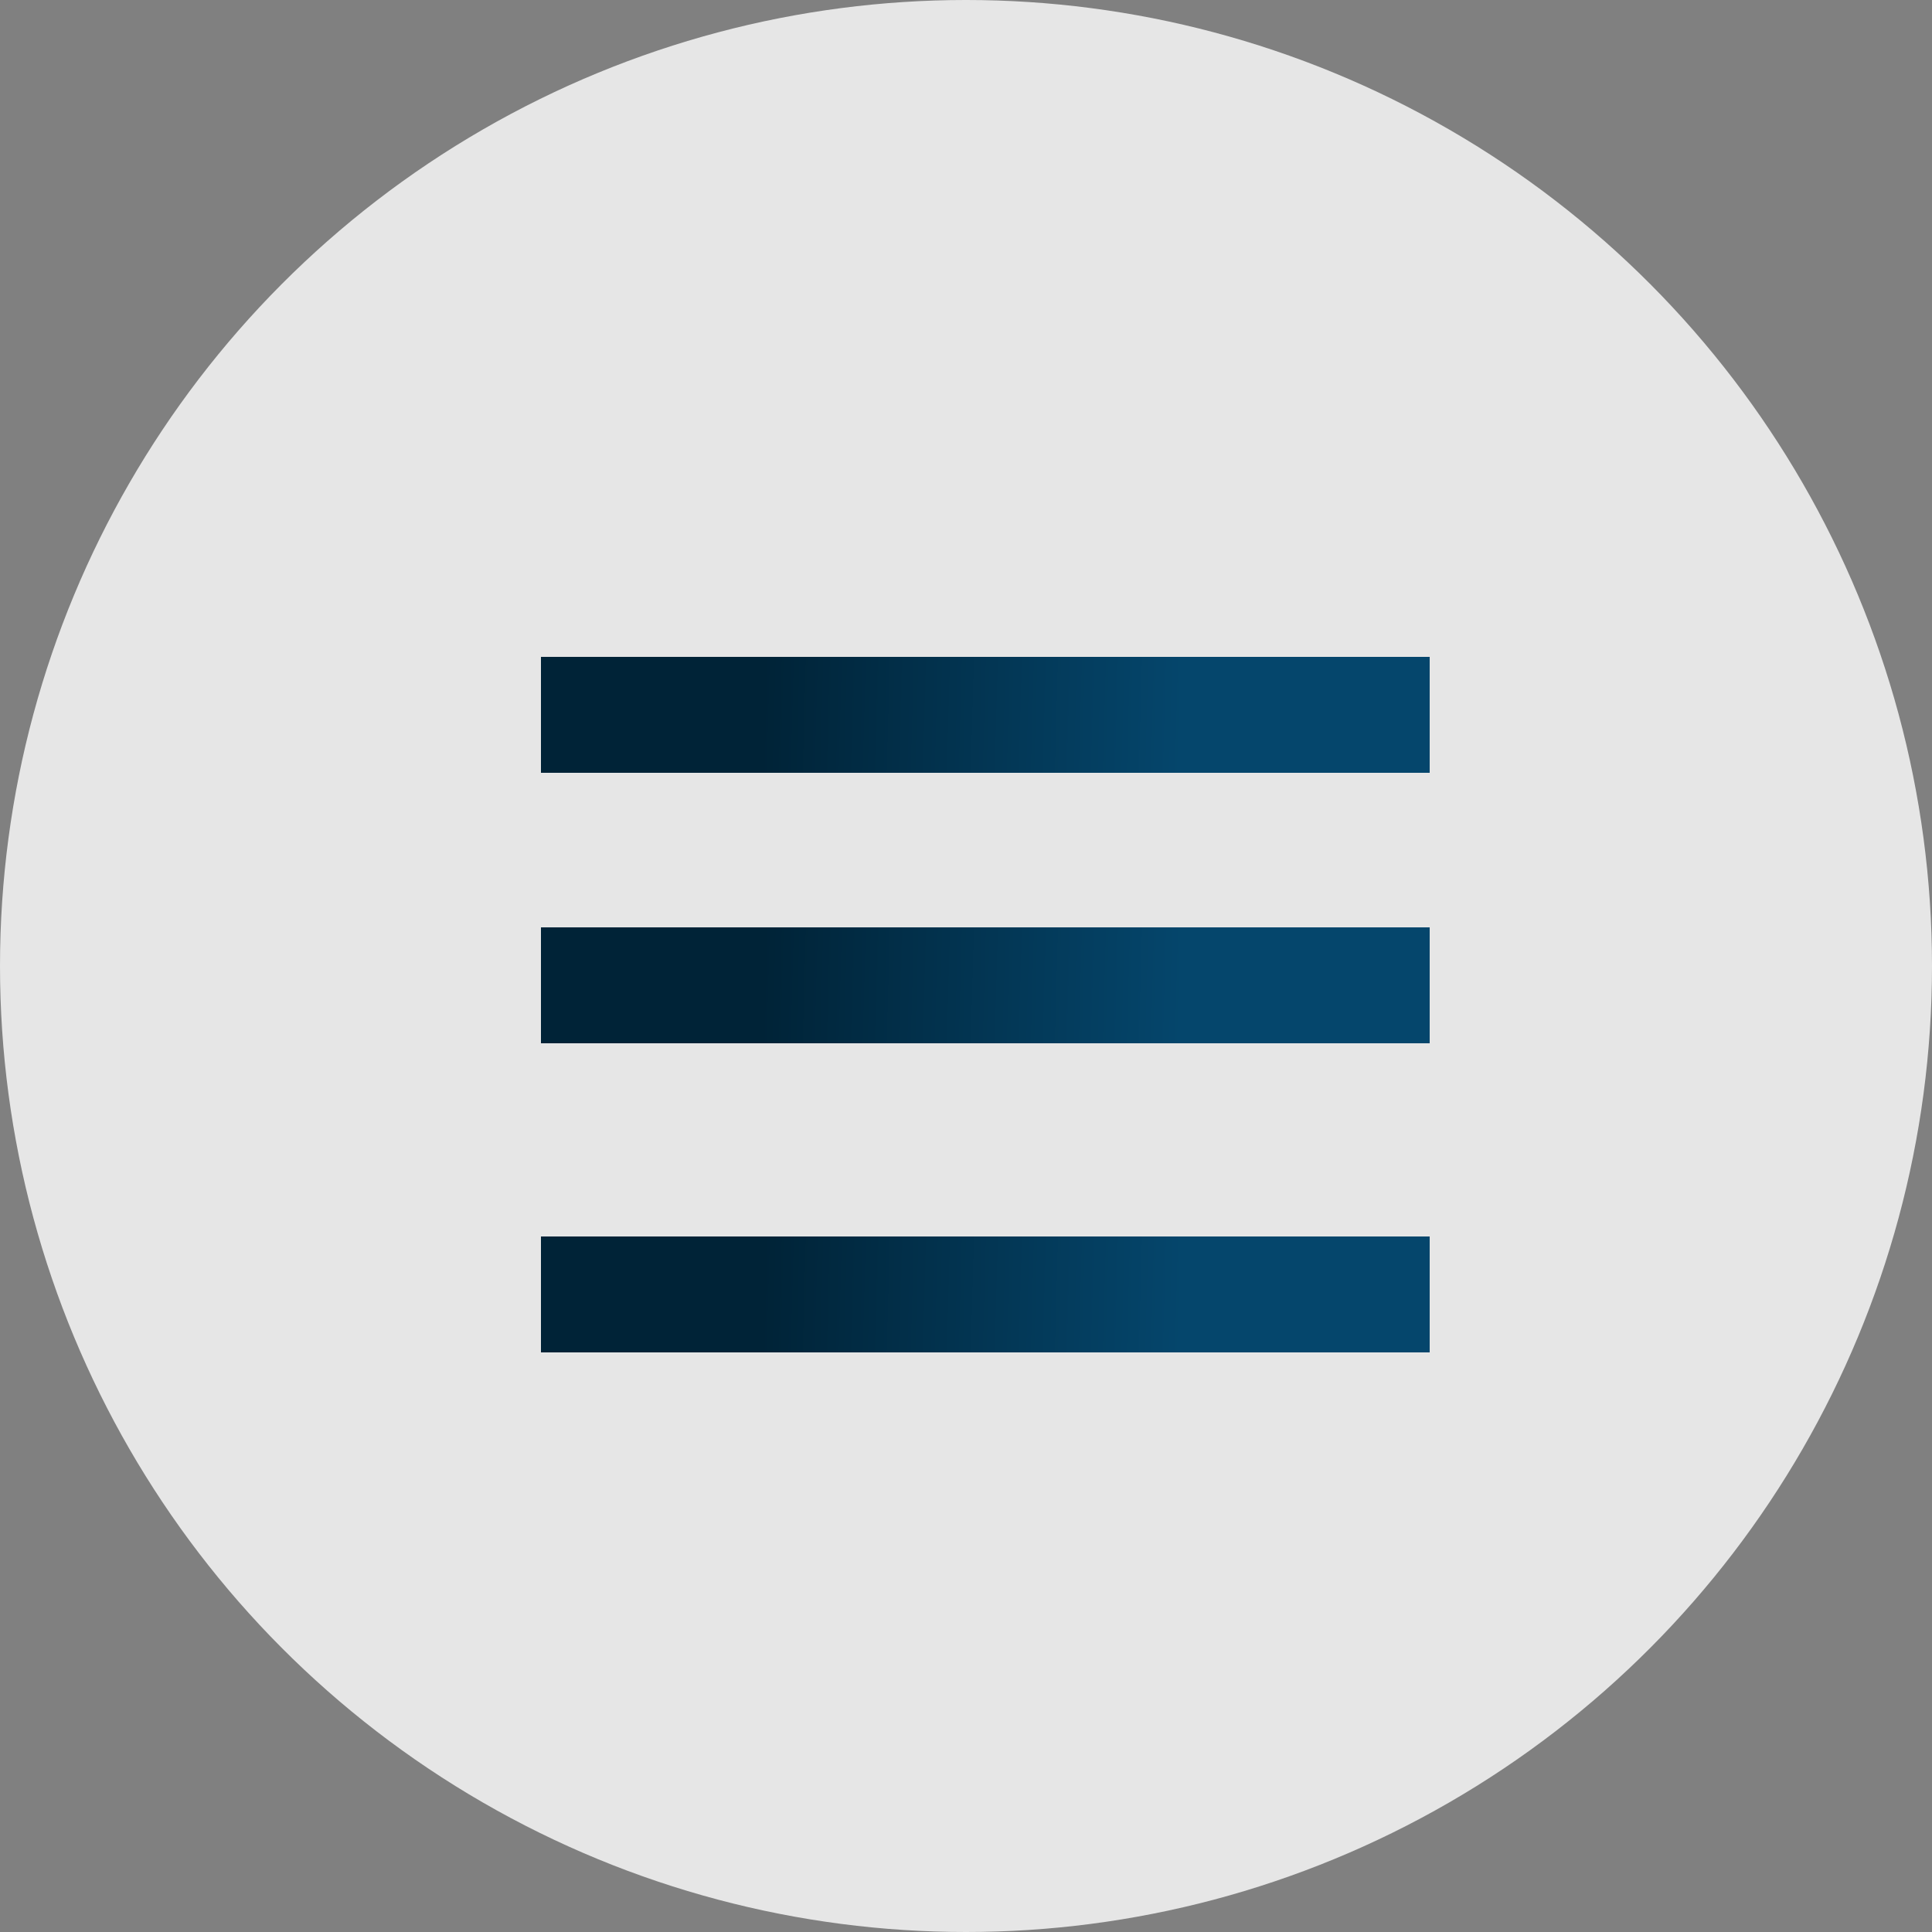 <?xml version="1.0" encoding="UTF-8"?> <svg xmlns="http://www.w3.org/2000/svg" width="50" height="50" viewBox="0 0 50 50" fill="none"><rect x="0" y="0" width="50" height="50" fill="#808080" stroke="none"/> <circle opacity="0.8" cx="25" cy="25" r="25" fill="white"></circle> <rect x="14" y="17" width="23" height="3" fill="url(#paint0_linear_268_6)"></rect> <rect x="14" y="24" width="23" height="3" fill="url(#paint1_linear_268_6)"></rect> <rect x="14" y="32" width="23" height="3" fill="url(#paint2_linear_268_6)"></rect> <defs> <linearGradient id="paint0_linear_268_6" x1="30.638" y1="17.253" x2="19.768" y2="16.954" gradientUnits="userSpaceOnUse"> <stop stop-color="#05466C"></stop> <stop offset="1" stop-color="#002337"></stop> </linearGradient> <linearGradient id="paint1_linear_268_6" x1="30.638" y1="24.253" x2="19.768" y2="23.954" gradientUnits="userSpaceOnUse"> <stop stop-color="#05466C"></stop> <stop offset="1" stop-color="#002337"></stop> </linearGradient> <linearGradient id="paint2_linear_268_6" x1="30.638" y1="32.252" x2="19.768" y2="31.954" gradientUnits="userSpaceOnUse"> <stop stop-color="#05466C"></stop> <stop offset="1" stop-color="#002337"></stop> </linearGradient> </defs> </svg> 